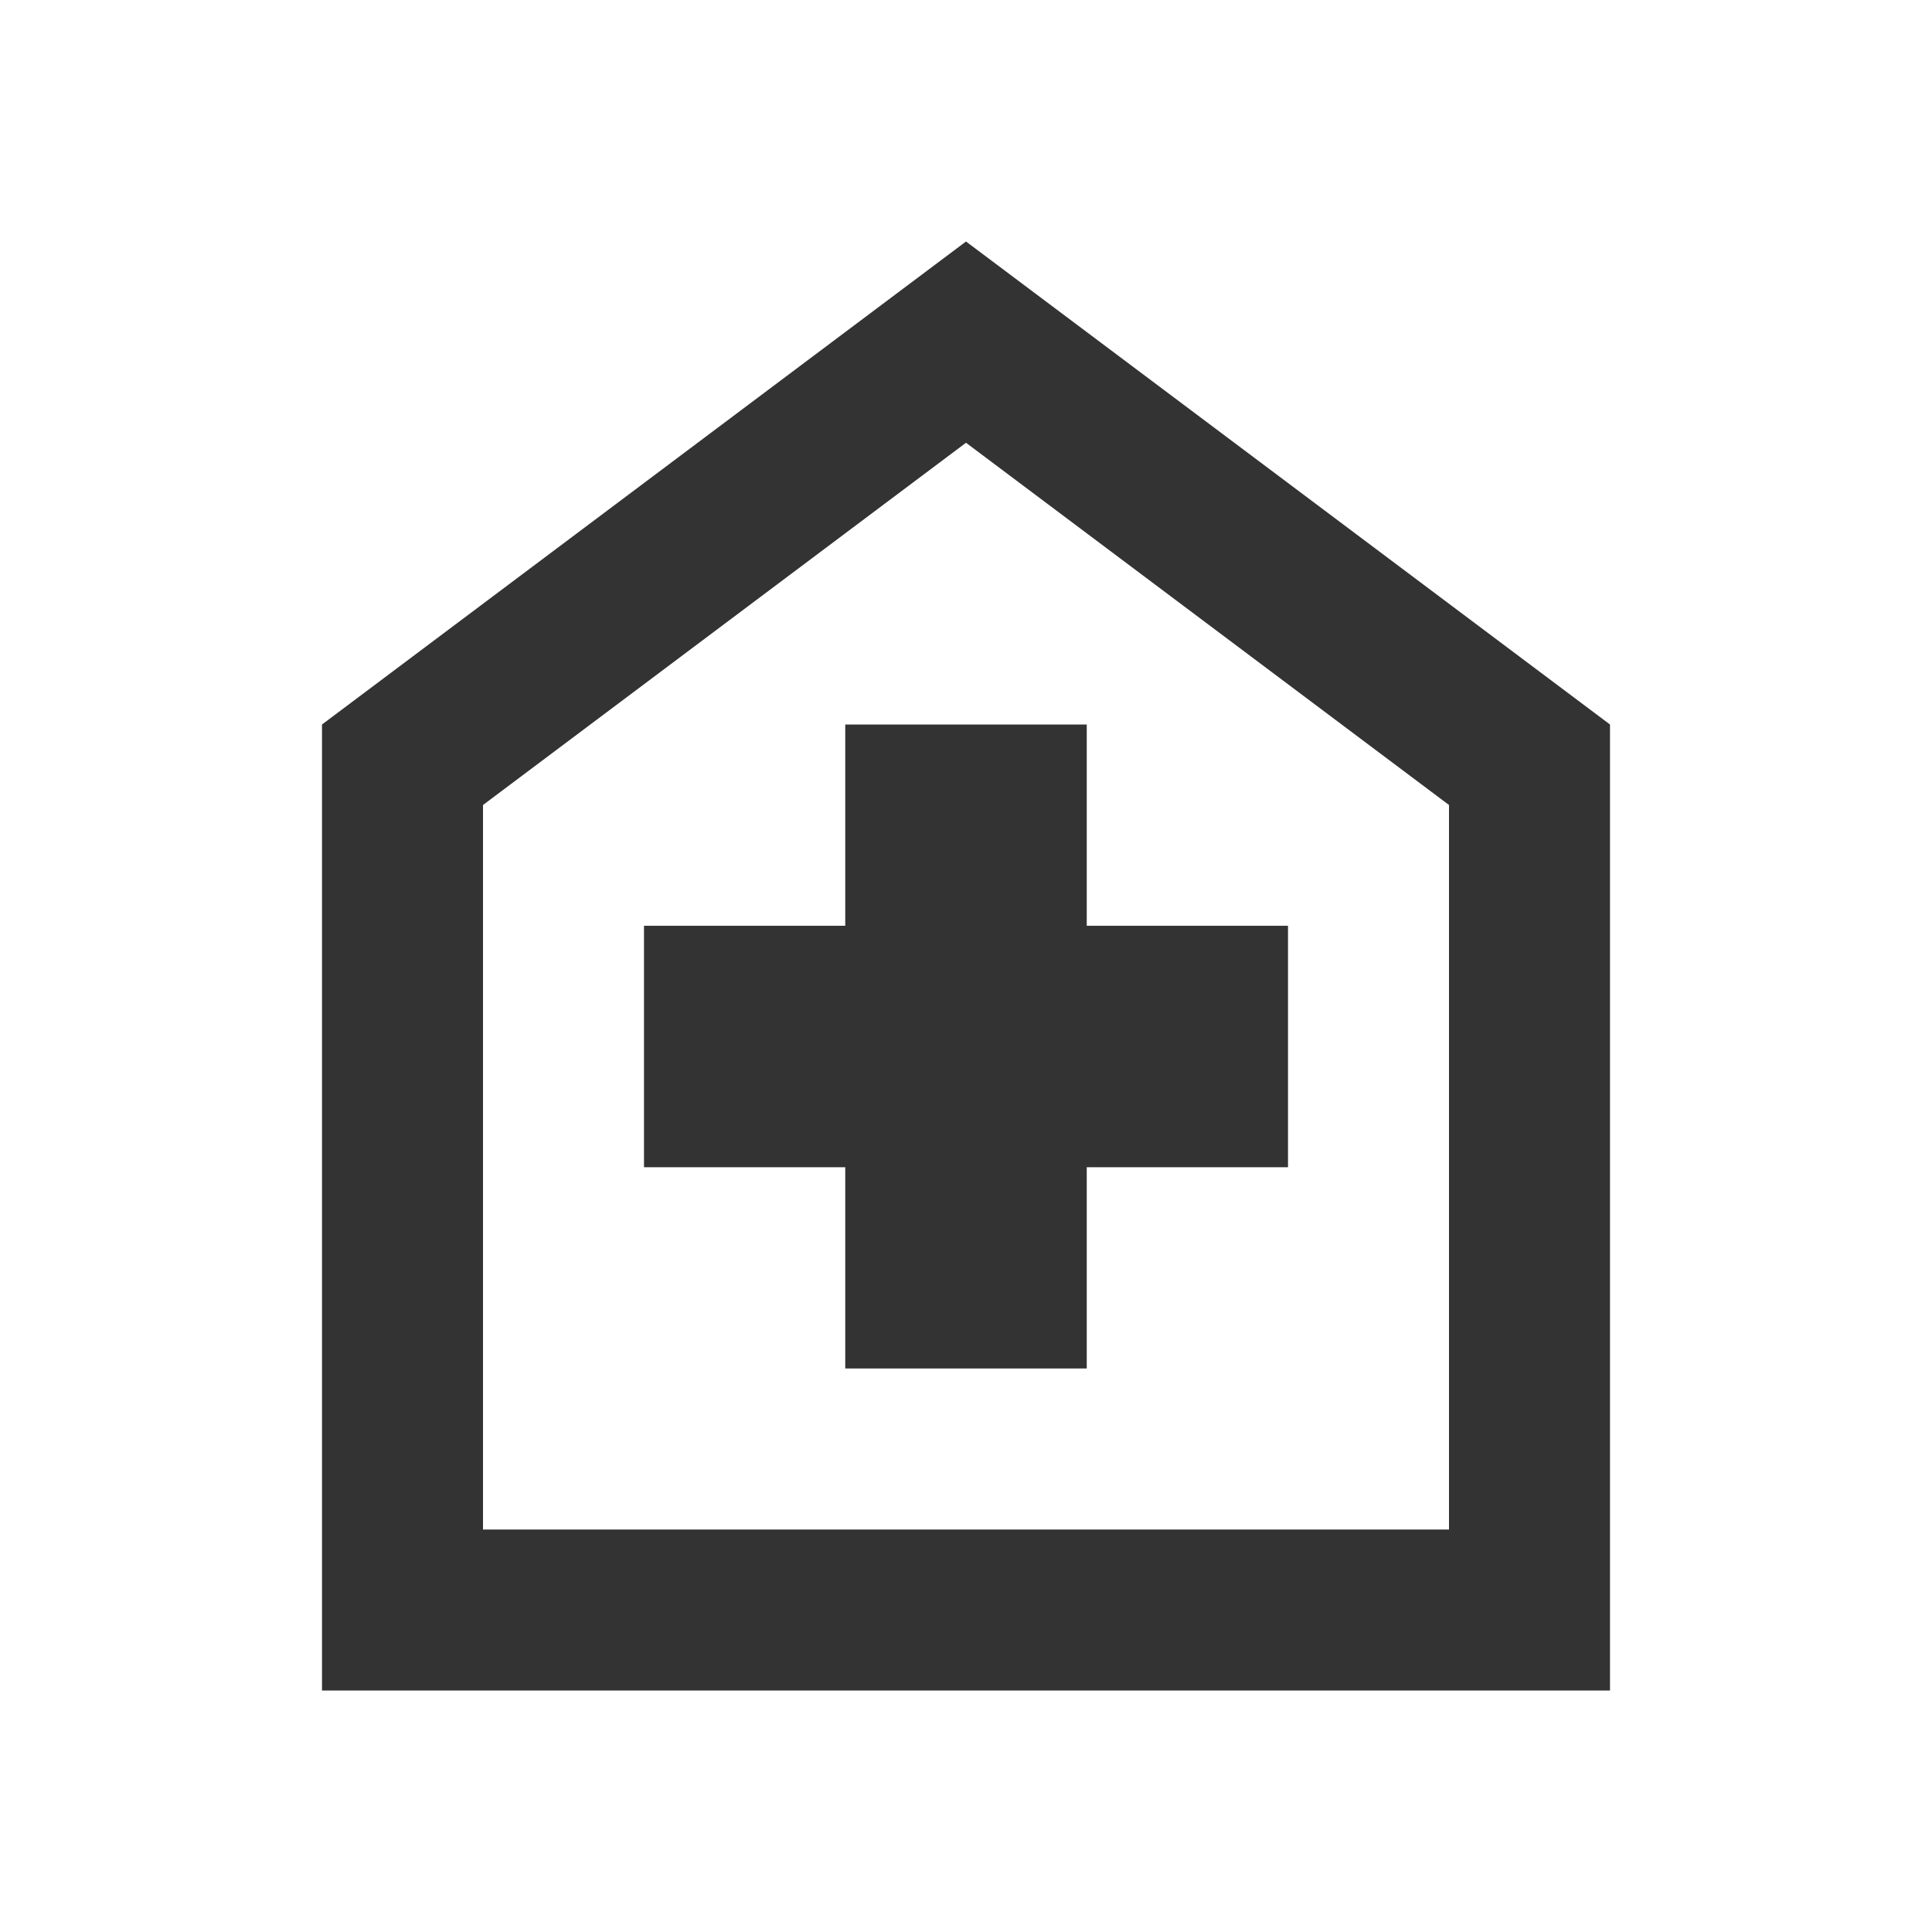 <svg xmlns="http://www.w3.org/2000/svg" height="24px" viewBox="0 -960 960 960" width="24px" fill="#333333"><path d="M420-280h120v-100h100v-120H540v-100H420v100H320v120h100v100ZM160-120v-480l320-240 320 240v480H160Zm80-80h480v-360L480-740 240-560v360Zm240-270Z"/></svg>